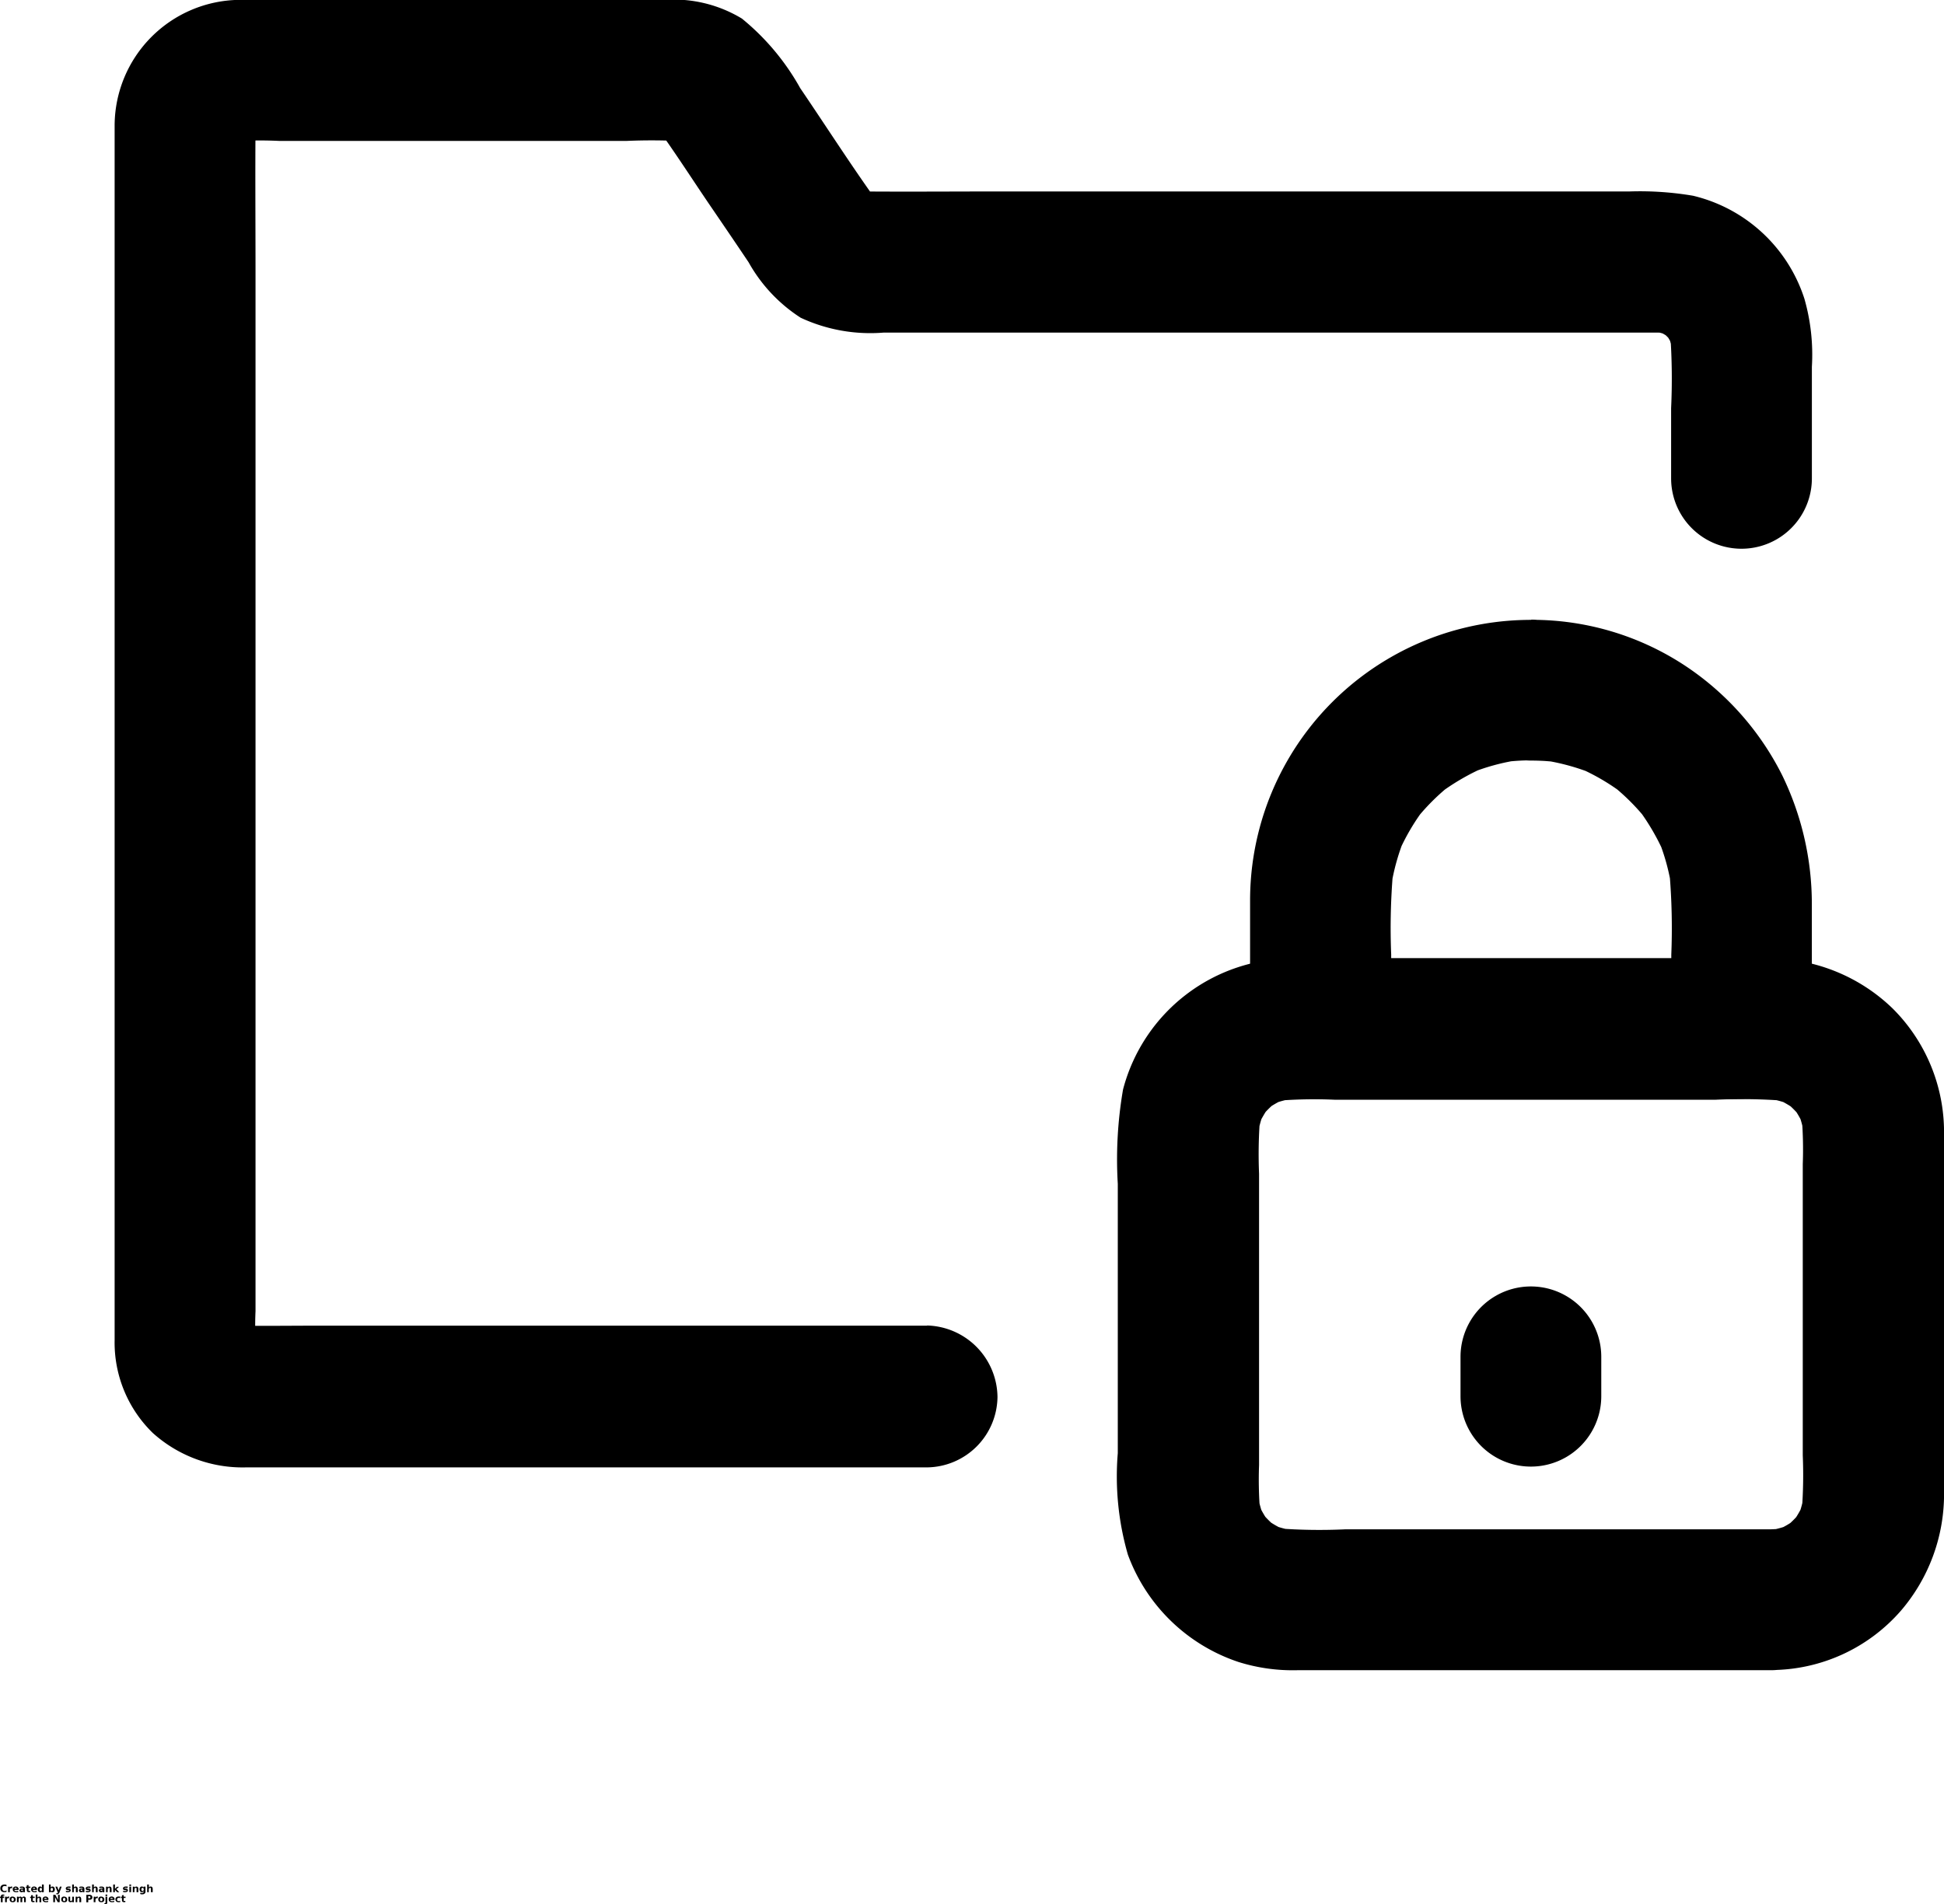 <svg xmlns="http://www.w3.org/2000/svg" width="45.23" height="44.316" viewBox="0 0 45.23 44.316">
  <g id="noun-data-security-3753724_1_" data-name="noun-data-security-3753724 (1)" transform="translate(-70.047 -53.464)">
    <path id="Path_63691" data-name="Path 63691" d="M120.181,84.313H106.067c-.627,0-1.258.009-1.885,0a1.471,1.471,0,0,1-.206-.014c.145.019.29.037.435.061a1.676,1.676,0,0,1-.3-.084c.131.056.262.112.393.164a1.806,1.806,0,0,1-.262-.15c.112.084.22.168.332.257a1.435,1.435,0,0,1-.253-.253c.084.112.168.22.257.332a1.457,1.457,0,0,1-.15-.262c.056.131.112.262.164.393a1.677,1.677,0,0,1-.084-.3c.019.145.037.29.061.435a7.5,7.5,0,0,1-.014-.917V59.8c0-1.137-.009-2.269,0-3.406a1.944,1.944,0,0,1,.014-.229c-.019.145-.037.29-.061.435a1.676,1.676,0,0,1,.084-.3c-.056.131-.112.262-.164.393a1.807,1.807,0,0,1,.15-.262c-.084.112-.168.22-.257.332a1.435,1.435,0,0,1,.253-.253c-.112.084-.22.168-.332.257a1.457,1.457,0,0,1,.262-.15c-.131.056-.262.112-.393.164a1.676,1.676,0,0,1,.3-.084c-.145.019-.29.037-.435.061a9.359,9.359,0,0,1,1.146-.014h8.051a13.579,13.579,0,0,1,1.38.009c-.145-.019-.29-.037-.435-.061a1.36,1.36,0,0,1,.262.07c-.131-.056-.262-.112-.393-.164a1.428,1.428,0,0,1,.234.131c-.112-.084-.22-.168-.332-.257a1.064,1.064,0,0,1,.192.192c-.084-.112-.168-.22-.257-.332.477.65.912,1.338,1.366,2,.281.412.561.823.837,1.235a3.644,3.644,0,0,0,1.212,1.291,3.834,3.834,0,0,0,1.927.346H133.8c1.118,0,2.231,0,3.349,0a2.014,2.014,0,0,1,.29.019c-.145-.019-.29-.037-.435-.061a1.972,1.972,0,0,1,.487.131c-.131-.056-.262-.112-.393-.164a2.009,2.009,0,0,1,.426.243c-.112-.084-.22-.168-.332-.257a2.179,2.179,0,0,1,.388.388c-.084-.112-.168-.22-.257-.332a2.271,2.271,0,0,1,.243.426c-.056-.131-.112-.262-.164-.393a2.491,2.491,0,0,1,.131.487c-.019-.145-.037-.29-.061-.435a14.854,14.854,0,0,1,.019,1.707v1.633a1.637,1.637,0,1,0,3.275,0V62a4.738,4.738,0,0,0-.173-1.581,3.6,3.6,0,0,0-2.592-2.4,7.389,7.389,0,0,0-1.469-.1H121.954c-1.118,0-2.241.009-3.359,0-.061,0-.117,0-.178-.009.145.019.29.037.435.061a1.36,1.36,0,0,1-.262-.07c.131.056.262.112.393.164a1.429,1.429,0,0,1-.234-.131c.112.084.22.168.332.257a1.064,1.064,0,0,1-.192-.192c.084.112.168.22.257.332-.669-.917-1.282-1.881-1.918-2.816a5.591,5.591,0,0,0-1.357-1.619,3.067,3.067,0,0,0-1.8-.435h-7.681c-.739,0-1.483-.014-2.222,0a2.935,2.935,0,0,0-2.891,2.9V84.645a2.933,2.933,0,0,0,.889,2.166,3.121,3.121,0,0,0,2.171.8h15.844a1.658,1.658,0,0,0,1.637-1.637,1.683,1.683,0,0,0-1.642-1.665Z" transform="translate(-28.563)"/>
    <path id="Path_63692" data-name="Path 63692" d="M389.246,327.442h-9.894a12.893,12.893,0,0,1-1.591-.023c.145.019.29.037.435.061a2.718,2.718,0,0,1-.608-.164c.131.056.262.112.393.164a2.7,2.7,0,0,1-.529-.309c.112.084.22.168.332.257a2.678,2.678,0,0,1-.43-.43c.084.112.168.22.257.332a2.4,2.4,0,0,1-.309-.529c.056.131.112.262.164.393a2.489,2.489,0,0,1-.164-.608c.019.145.037.29.061.435a9.177,9.177,0,0,1-.023-1.076v-6.778a10.892,10.892,0,0,1,.023-1.3c-.019.145-.037.29-.061.435a2.717,2.717,0,0,1,.164-.608c-.056.131-.112.262-.164.393a2.7,2.7,0,0,1,.309-.529c-.084.112-.168.22-.257.332a2.674,2.674,0,0,1,.43-.43c-.112.084-.22.168-.332.257a2.4,2.4,0,0,1,.529-.309c-.131.056-.262.112-.393.164a2.49,2.49,0,0,1,.608-.164c-.145.019-.29.037-.435.061a10.872,10.872,0,0,1,1.352-.023h8.837a13.338,13.338,0,0,1,1.619.023c-.145-.019-.29-.037-.435-.061a2.717,2.717,0,0,1,.608.164c-.131-.056-.262-.112-.393-.164a2.7,2.7,0,0,1,.529.309c-.112-.084-.22-.168-.332-.257a2.676,2.676,0,0,1,.43.43c-.084-.112-.168-.22-.257-.332a2.4,2.4,0,0,1,.309.529c-.056-.131-.112-.262-.164-.393a2.489,2.489,0,0,1,.164.608c-.019-.145-.037-.29-.061-.435a9.177,9.177,0,0,1,.023,1.076v6.778a10.892,10.892,0,0,1-.023,1.3c.019-.145.037-.29.061-.435a2.717,2.717,0,0,1-.164.608c.056-.131.112-.262.164-.393a2.7,2.7,0,0,1-.309.529c.084-.112.168-.22.257-.332a2.675,2.675,0,0,1-.43.43c.112-.084.22-.168.332-.257a2.4,2.4,0,0,1-.529.309c.131-.056.262-.112.393-.164a2.489,2.489,0,0,1-.608.164c.145-.019.29-.037.435-.061-.108.014-.215.019-.323.023a1.637,1.637,0,1,0,0,3.275,4.018,4.018,0,0,0,3.031-1.385,4.165,4.165,0,0,0,1-2.671c0-.618,0-1.235,0-1.852v-6.619a4.058,4.058,0,0,0-1.2-2.872,4.134,4.134,0,0,0-2.835-1.16H383.1c-1.647,0-3.293,0-4.935,0a4.081,4.081,0,0,0-3.99,3.05,9.56,9.56,0,0,0-.122,2.194v6.269a6.558,6.558,0,0,0,.234,2.358,4.132,4.132,0,0,0,2.573,2.5,4.215,4.215,0,0,0,1.366.192h11.017a1.637,1.637,0,0,0,0-3.275Z" transform="translate(-277.999 -238.39)"/>
    <path id="Path_63693" data-name="Path 63693" d="M416.565,222.09a6.529,6.529,0,0,0-6.535,6.535c0,.463,0,.931,0,1.394V231.6a1.661,1.661,0,0,0,1.637,1.637h9.791A1.661,1.661,0,0,0,423.1,231.6v-2.924a6.837,6.837,0,0,0-.692-2.975,6.61,6.61,0,0,0-2.208-2.512,6.453,6.453,0,0,0-3.63-1.1,1.637,1.637,0,1,0,0,3.275,5.059,5.059,0,0,1,.65.042c-.145-.019-.29-.037-.435-.061a5.177,5.177,0,0,1,1.272.346c-.131-.056-.262-.112-.393-.164a5.051,5.051,0,0,1,1.062.622c-.112-.084-.22-.168-.332-.257a5.051,5.051,0,0,1,.908.908c-.084-.112-.168-.22-.257-.332a5.353,5.353,0,0,1,.622,1.062c-.056-.131-.112-.262-.164-.393a4.979,4.979,0,0,1,.346,1.272c-.019-.145-.037-.29-.061-.435a15.274,15.274,0,0,1,.042,1.909V231.6l1.637-1.637h-9.791l1.637,1.637v-1.722a15.294,15.294,0,0,1,.042-1.909c-.019.145-.037.29-.061.435a5.177,5.177,0,0,1,.346-1.272c-.056.131-.112.262-.164.393a5.051,5.051,0,0,1,.622-1.062c-.084.112-.168.22-.257.332a5.05,5.05,0,0,1,.908-.908c-.112.084-.22.168-.332.257a5.354,5.354,0,0,1,1.062-.622c-.131.056-.262.112-.393.164a4.979,4.979,0,0,1,1.272-.346c-.145.019-.29.037-.435.061a5.005,5.005,0,0,1,.65-.042,1.637,1.637,0,1,0,0-3.275Z" transform="translate(-310.898 -154.201)"/>
    <path id="Path_63694" data-name="Path 63694" d="M467.3,405.059v.917a1.637,1.637,0,1,0,3.275,0v-.917a1.637,1.637,0,1,0-3.275,0Z" transform="translate(-363.272 -320.021)"/>
    <g id="Group_103672" data-name="Group 103672" transform="translate(70.055 97.322)">
      <path id="Path_63695" data-name="Path 63695" d="M.285-1.867a.081.081,0,0,1-.025.009l-.027,0a.1.1,0,0,1-.068-.023.088.088,0,0,1-.024-.065.087.087,0,0,1,.024-.064.094.094,0,0,1,.068-.024.085.085,0,0,1,.027,0,.1.1,0,0,1,.025.009v.035A.1.1,0,0,0,.261-2,.081.081,0,0,0,.235-2,.044.044,0,0,0,.2-1.983a.058.058,0,0,0-.013.04A.064.064,0,0,0,.2-1.9a.045.045,0,0,0,.036.015.081.081,0,0,0,.025,0A.1.1,0,0,0,.285-1.9Z" transform="translate(-0.141 2.031)"/>
    </g>
    <g id="Group_103673" data-name="Group 103673" transform="translate(70.235 97.365)">
      <path id="Path_63696" data-name="Path 63696" d="M.329-1.494l-.011,0H.308a.032.032,0,0,0-.025.011.043.043,0,0,0-.008.028V-1.4H.234v-.128h.04v.021a.054.054,0,0,1,.017-.017.047.047,0,0,1,.025-.007H.329Z" transform="translate(-0.234 1.531)"/>
    </g>
    <g id="Group_103674" data-name="Group 103674" transform="translate(70.341 97.365)">
      <path id="Path_63697" data-name="Path 63697" d="M.261-1.464v.012H.166a.033.033,0,0,0,.009.021A.041.041,0,0,0,.2-1.424a.094.094,0,0,0,.027,0l.028-.011v.031L.227-1.4.2-1.4a.075.075,0,0,1-.053-.017.063.063,0,0,1-.019-.049.062.062,0,0,1,.019-.048A.071.071,0,0,1,.2-1.531a.062.062,0,0,1,.047.019.063.063,0,0,1,.019.048ZM.22-1.478A.026.026,0,0,0,.213-1.5.023.023,0,0,0,.195-1.5.029.029,0,0,0,.176-1.5a.029.029,0,0,0-.009.02Z" transform="translate(-0.125 1.531)"/>
    </g>
    <g id="Group_103675" data-name="Group 103675" transform="translate(70.499 97.365)">
      <path id="Path_63698" data-name="Path 63698" d="M.192-1.458a.039.039,0,0,0-.02,0,.014.014,0,0,0-.007.013.014.014,0,0,0,.005.012.023.023,0,0,0,.015,0A.023.023,0,0,0,.2-1.432a.029.029,0,0,0,.008-.021v0Zm.061-.016V-1.4H.212v-.019A.048.048,0,0,1,.193-1.4a.062.062,0,0,1-.024,0,.045.045,0,0,1-.032-.011.041.041,0,0,1-.012-.031A.035.035,0,0,1,.14-1.471a.088.088,0,0,1,.048-.011H.212v0A.014.014,0,0,0,.2-1.5.039.039,0,0,0,.181-1.5l-.025,0-.02.008v-.031L.162-1.53H.188a.075.075,0,0,1,.049.013.055.055,0,0,1,.016.044Z" transform="translate(-0.125 1.531)"/>
    </g>
    <g id="Group_103676" data-name="Group 103676" transform="translate(70.649 97.331)">
      <path id="Path_63699" data-name="Path 63699" d="M.093-1.922v.036H.136v.029H.093V-1.8a.02.02,0,0,0,0,.012.026.026,0,0,0,.015,0H.131v.029H.1a.051.051,0,0,1-.035-.009A.051.051,0,0,1,.053-1.8v-.055H.031v-.029H.053v-.036Z" transform="translate(-0.031 1.922)"/>
    </g>
    <g id="Group_103677" data-name="Group 103677" transform="translate(70.769 97.365)">
      <path id="Path_63700" data-name="Path 63700" d="M.261-1.464v.012H.166a.033.033,0,0,0,.009.021A.041.041,0,0,0,.2-1.424a.094.094,0,0,0,.027,0l.028-.011v.031L.227-1.4.2-1.4a.075.075,0,0,1-.053-.017.063.063,0,0,1-.019-.049.062.062,0,0,1,.019-.048A.071.071,0,0,1,.2-1.531a.062.062,0,0,1,.047.019.063.063,0,0,1,.019.048ZM.22-1.478A.026.026,0,0,0,.213-1.5.023.023,0,0,0,.195-1.5.029.029,0,0,0,.176-1.5a.029.029,0,0,0-.009.02Z" transform="translate(-0.125 1.531)"/>
    </g>
    <g id="Group_103678" data-name="Group 103678" transform="translate(70.927 97.318)">
      <path id="Path_63701" data-name="Path 63701" d="M.221-2.01v-.068H.263V-1.9H.221v-.019A.059.059,0,0,1,.2-1.9a.059.059,0,0,1-.023,0A.048.048,0,0,1,.14-1.916a.074.074,0,0,1-.015-.048A.075.075,0,0,1,.14-2.013a.049.049,0,0,1,.039-.019A.049.049,0,0,1,.2-2.026a.073.073,0,0,1,.02.016Zm-.027.083a.022.022,0,0,0,.019-.009.041.041,0,0,0,.008-.028.041.041,0,0,0-.008-.027A.021.021,0,0,0,.195-2a.022.022,0,0,0-.02.011.045.045,0,0,0-.007.027.046.046,0,0,0,.007.028A.023.023,0,0,0,.195-1.927Z" transform="translate(-0.125 2.078)"/>
    </g>
    <g id="Group_103679" data-name="Group 103679" transform="translate(71.186 97.318)">
      <path id="Path_63702" data-name="Path 63702" d="M.3-1.927a.022.022,0,0,0,.019-.009.041.041,0,0,0,.008-.028.041.041,0,0,0-.008-.027A.021.021,0,0,0,.3-2a.026.026,0,0,0-.021.011.045.045,0,0,0-.007.027.046.046,0,0,0,.007.028A.026.026,0,0,0,.3-1.927ZM.274-2.01a.074.074,0,0,1,.019-.016.055.055,0,0,1,.024-.005.047.047,0,0,1,.039.019.077.077,0,0,1,.015.048.076.076,0,0,1-.015.048A.047.047,0,0,1,.317-1.9a.067.067,0,0,1-.024,0,.06.06,0,0,1-.019-.017V-1.9H.234v-.178h.04Z" transform="translate(-0.234 2.078)"/>
    </g>
    <g id="Group_103680" data-name="Group 103680" transform="translate(71.336 97.367)">
      <path id="Path_63703" data-name="Path 63703" d="M.031-1.5H.073l.033.087L.136-1.5H.177l-.053.14A.06.06,0,0,1,.1-1.33a.043.043,0,0,1-.028.009H.053v-.027H.065a.021.021,0,0,0,.015,0,.021.021,0,0,0,.008-.012v0Z" transform="translate(-0.031 1.5)"/>
    </g>
    <g id="Group_103681" data-name="Group 103681" transform="translate(71.579 97.365)">
      <path id="Path_63704" data-name="Path 63704" d="M.248-1.525v.032A.1.1,0,0,0,.222-1.5L.2-1.5a.033.033,0,0,0-.017,0,.009.009,0,0,0-.005.008.009.009,0,0,0,0,.008.034.034,0,0,0,.016,0H.2a.088.088,0,0,1,.043.013.033.033,0,0,1,.011.028.035.035,0,0,1-.016.031A.083.083,0,0,1,.2-1.4L.17-1.4a.122.122,0,0,1-.027-.005v-.031a.08.08,0,0,0,.024.009.119.119,0,0,0,.027,0,.038.038,0,0,0,.017,0,.012.012,0,0,0,.007-.011.01.01,0,0,0,0-.008.05.05,0,0,0-.017,0H.19a.069.069,0,0,1-.039-.012.034.034,0,0,1-.011-.028.033.033,0,0,1,.013-.029A.073.073,0,0,1,.2-1.531l.024,0,.027,0Z" transform="translate(-0.141 1.531)"/>
    </g>
    <g id="Group_103682" data-name="Group 103682" transform="translate(71.726 97.318)">
      <path id="Path_63705" data-name="Path 63705" d="M.363-1.978V-1.9H.321v-.059a.145.145,0,0,0,0-.023.044.044,0,0,0,0-.011A.014.014,0,0,0,.312-2L.3-2a.026.026,0,0,0-.021.011.045.045,0,0,0-.007.027V-1.9H.234v-.178h.04v.068a.064.064,0,0,1,.02-.016.053.053,0,0,1,.023-.005.041.041,0,0,1,.033.013.059.059,0,0,1,.012.04Z" transform="translate(-0.234 2.078)"/>
    </g>
    <g id="Group_103683" data-name="Group 103683" transform="translate(71.883 97.365)">
      <path id="Path_63706" data-name="Path 63706" d="M.192-1.458a.039.039,0,0,0-.02,0,.014.014,0,0,0-.007.013.014.014,0,0,0,.005.012.023.023,0,0,0,.015,0A.023.023,0,0,0,.2-1.432a.029.029,0,0,0,.008-.021v0Zm.061-.016V-1.4H.212v-.019A.048.048,0,0,1,.193-1.4a.062.062,0,0,1-.024,0,.045.045,0,0,1-.032-.011.041.041,0,0,1-.012-.031A.035.035,0,0,1,.14-1.471a.088.088,0,0,1,.048-.011H.212v0A.014.014,0,0,0,.2-1.5.039.039,0,0,0,.181-1.5l-.025,0-.02.008v-.031L.162-1.53H.188a.075.075,0,0,1,.049.013.055.055,0,0,1,.016.044Z" transform="translate(-0.125 1.531)"/>
    </g>
    <g id="Group_103684" data-name="Group 103684" transform="translate(72.043 97.365)">
      <path id="Path_63707" data-name="Path 63707" d="M.248-1.525v.032A.1.1,0,0,0,.222-1.5L.2-1.5a.033.033,0,0,0-.017,0,.009.009,0,0,0-.005.008.009.009,0,0,0,0,.008.034.034,0,0,0,.016,0H.2a.088.088,0,0,1,.043.013.033.033,0,0,1,.011.028.035.035,0,0,1-.016.031A.083.083,0,0,1,.2-1.4L.17-1.4a.122.122,0,0,1-.027-.005v-.031a.08.08,0,0,0,.024.009.119.119,0,0,0,.027,0,.038.038,0,0,0,.017,0,.012.012,0,0,0,.007-.011.01.01,0,0,0,0-.008.05.05,0,0,0-.017,0H.19a.069.069,0,0,1-.039-.012.034.034,0,0,1-.011-.028.033.033,0,0,1,.013-.029A.073.073,0,0,1,.2-1.531l.024,0,.027,0Z" transform="translate(-0.141 1.531)"/>
    </g>
    <g id="Group_103685" data-name="Group 103685" transform="translate(72.19 97.318)">
      <path id="Path_63708" data-name="Path 63708" d="M.363-1.978V-1.9H.321v-.059a.145.145,0,0,0,0-.023.044.044,0,0,0,0-.011A.014.014,0,0,0,.312-2L.3-2a.026.026,0,0,0-.021.011.045.045,0,0,0-.007.027V-1.9H.234v-.178h.04v.068a.064.064,0,0,1,.02-.016.053.053,0,0,1,.023-.005.041.041,0,0,1,.033.013.059.059,0,0,1,.012.04Z" transform="translate(-0.234 2.078)"/>
    </g>
    <g id="Group_103686" data-name="Group 103686" transform="translate(72.347 97.365)">
      <path id="Path_63709" data-name="Path 63709" d="M.192-1.458a.039.039,0,0,0-.02,0,.014.014,0,0,0-.007.013.014.014,0,0,0,.005.012.023.023,0,0,0,.015,0A.023.023,0,0,0,.2-1.432a.029.029,0,0,0,.008-.021v0Zm.061-.016V-1.4H.212v-.019A.048.048,0,0,1,.193-1.4a.062.062,0,0,1-.024,0,.045.045,0,0,1-.032-.011.041.041,0,0,1-.012-.031A.035.035,0,0,1,.14-1.471a.088.088,0,0,1,.048-.011H.212v0A.014.014,0,0,0,.2-1.5.039.039,0,0,0,.181-1.5l-.025,0-.02.008v-.031L.162-1.53H.188a.075.075,0,0,1,.049.013.055.055,0,0,1,.016.044Z" transform="translate(-0.125 1.531)"/>
    </g>
    <g id="Group_103687" data-name="Group 103687" transform="translate(72.514 97.365)">
      <path id="Path_63710" data-name="Path 63710" d="M.363-1.478V-1.4H.321v-.06a.131.131,0,0,0,0-.021.044.044,0,0,0,0-.011A.014.014,0,0,0,.312-1.5L.3-1.5a.026.026,0,0,0-.021.011.045.045,0,0,0-.007.027V-1.4H.234v-.128h.04v.019a.064.064,0,0,1,.02-.016.053.053,0,0,1,.023-.005.041.041,0,0,1,.033.013.059.059,0,0,1,.012.04Z" transform="translate(-0.234 1.531)"/>
    </g>
    <g id="Group_103688" data-name="Group 103688" transform="translate(72.681 97.318)">
      <path id="Path_63711" data-name="Path 63711" d="M.234-2.078h.04v.1l.047-.047H.369L.307-1.97l.068.07H.325L.274-1.954V-1.9H.234Z" transform="translate(-0.234 2.078)"/>
    </g>
    <g id="Group_103689" data-name="Group 103689" transform="translate(72.91 97.365)">
      <path id="Path_63712" data-name="Path 63712" d="M.248-1.525v.032A.1.1,0,0,0,.222-1.5L.2-1.5a.033.033,0,0,0-.017,0,.009.009,0,0,0-.005.008.009.009,0,0,0,0,.008.034.034,0,0,0,.016,0H.2a.088.088,0,0,1,.043.013.033.033,0,0,1,.011.028.035.035,0,0,1-.016.031A.083.083,0,0,1,.2-1.4L.17-1.4a.122.122,0,0,1-.027-.005v-.031a.08.08,0,0,0,.024.009.119.119,0,0,0,.027,0,.038.038,0,0,0,.017,0,.012.012,0,0,0,.007-.011.01.01,0,0,0,0-.008.05.05,0,0,0-.017,0H.19a.069.069,0,0,1-.039-.012.034.034,0,0,1-.011-.028.033.033,0,0,1,.013-.029A.073.073,0,0,1,.2-1.531l.024,0,.027,0Z" transform="translate(-0.141 1.531)"/>
    </g>
    <g id="Group_103690" data-name="Group 103690" transform="translate(73.057 97.318)">
      <path id="Path_63713" data-name="Path 63713" d="M.234-2.029h.04V-1.9H.234Zm0-.049h.04v.033H.234Z" transform="translate(-0.234 2.078)"/>
    </g>
    <g id="Group_103691" data-name="Group 103691" transform="translate(73.137 97.365)">
      <path id="Path_63714" data-name="Path 63714" d="M.363-1.478V-1.4H.321v-.06a.131.131,0,0,0,0-.021.044.044,0,0,0,0-.011A.014.014,0,0,0,.312-1.5L.3-1.5a.026.026,0,0,0-.021.011.045.045,0,0,0-.007.027V-1.4H.234v-.128h.04v.019a.064.064,0,0,1,.02-.016.053.053,0,0,1,.023-.005.041.041,0,0,1,.033.013.059.059,0,0,1,.012.04Z" transform="translate(-0.234 1.531)"/>
    </g>
    <g id="Group_103692" data-name="Group 103692" transform="translate(73.294 97.365)">
      <path id="Path_63715" data-name="Path 63715" d="M.221-1.422a.062.062,0,0,1-.02.016A.045.045,0,0,1,.178-1.4.048.048,0,0,1,.14-1.419a.072.072,0,0,1-.015-.047A.073.073,0,0,1,.14-1.513a.049.049,0,0,1,.039-.019A.049.049,0,0,1,.2-1.526a.073.073,0,0,1,.02.016v-.019H.263v.115a.057.057,0,0,1-.02.047.084.084,0,0,1-.056.017l-.024,0L.141-1.358V-1.39a.089.089,0,0,0,.02.009.059.059,0,0,0,.021,0,.041.041,0,0,0,.029-.009.039.039,0,0,0,.009-.028ZM.195-1.5a.023.023,0,0,0-.02.009.045.045,0,0,0-.007.027.043.043,0,0,0,.007.027.023.023,0,0,0,.02.009.022.022,0,0,0,.019-.009.039.039,0,0,0,.008-.027.041.041,0,0,0-.008-.027A.023.023,0,0,0,.195-1.5Z" transform="translate(-0.125 1.531)"/>
    </g>
    <g id="Group_103693" data-name="Group 103693" transform="translate(73.471 97.318)">
      <path id="Path_63716" data-name="Path 63716" d="M.363-1.978V-1.9H.321v-.059a.145.145,0,0,0,0-.023.044.044,0,0,0,0-.011A.014.014,0,0,0,.312-2L.3-2a.026.026,0,0,0-.021.011.045.045,0,0,0-.007.027V-1.9H.234v-.178h.04v.068a.064.064,0,0,1,.02-.016.053.053,0,0,1,.023-.005.041.041,0,0,1,.033.013.059.059,0,0,1,.012.04Z" transform="translate(-0.234 2.078)"/>
    </g>
    <g id="Group_103694" data-name="Group 103694" transform="translate(70.047 97.552)">
      <path id="Path_63717" data-name="Path 63717" d="M.147-2.078v.027H.124a.018.018,0,0,0-.013,0,.015.015,0,0,0,0,.011v.008H.143V-2H.108v.1H.068V-2H.047v-.029H.068v-.008a.039.039,0,0,1,.011-.031.053.053,0,0,1,.036-.011Z" transform="translate(-0.047 2.078)"/>
    </g>
    <g id="Group_103695" data-name="Group 103695" transform="translate(70.165 97.598)">
      <path id="Path_63718" data-name="Path 63718" d="M.329-1.494l-.011,0H.308a.032.032,0,0,0-.025.011.043.043,0,0,0-.008.028V-1.4H.234v-.128h.04v.021a.054.054,0,0,1,.017-.017.047.047,0,0,1,.025-.007H.329Z" transform="translate(-0.234 1.531)"/>
    </g>
    <g id="Group_103696" data-name="Group 103696" transform="translate(70.271 97.598)">
      <path id="Path_63719" data-name="Path 63719" d="M.195-1.5a.027.027,0,0,0-.021.009.047.047,0,0,0-.007.028.053.053,0,0,0,.007.029.026.026,0,0,0,.021.009.023.023,0,0,0,.02-.009.047.047,0,0,0,.008-.029.043.043,0,0,0-.008-.028A.024.024,0,0,0,.195-1.5Zm0-.029a.072.072,0,0,1,.052.019.063.063,0,0,1,.019.048.064.064,0,0,1-.019.049A.074.074,0,0,1,.195-1.4a.073.073,0,0,1-.052-.017.066.066,0,0,1-.017-.049.065.065,0,0,1,.017-.048A.071.071,0,0,1,.195-1.531Z" transform="translate(-0.125 1.531)"/>
    </g>
    <g id="Group_103697" data-name="Group 103697" transform="translate(70.441 97.598)">
      <path id="Path_63720" data-name="Path 63720" d="M.352-1.507a.049.049,0,0,1,.019-.017.045.045,0,0,1,.024-.007.044.044,0,0,1,.033.013.059.059,0,0,1,.012.04V-1.4H.4v-.075a.033.033,0,0,0,0-.019A.015.015,0,0,0,.381-1.5a.021.021,0,0,0-.017.009.047.047,0,0,0-.007.028V-1.4H.316v-.067a.055.055,0,0,0,0-.027A.012.012,0,0,0,.3-1.5a.021.021,0,0,0-.019.011.045.045,0,0,0-.007.027V-1.4H.234v-.128h.04v.019a.06.06,0,0,1,.017-.016.049.049,0,0,1,.021-.005.04.04,0,0,1,.023.007.047.047,0,0,1,.016.017Z" transform="translate(-0.234 1.531)"/>
    </g>
    <g id="Group_103698" data-name="Group 103698" transform="translate(70.749 97.565)">
      <path id="Path_63721" data-name="Path 63721" d="M.093-1.922v.036H.136v.029H.093V-1.8a.02.02,0,0,0,0,.012.026.026,0,0,0,.015,0H.131v.029H.1a.051.051,0,0,1-.035-.009A.051.051,0,0,1,.053-1.8v-.055H.031v-.029H.053v-.036Z" transform="translate(-0.031 1.922)"/>
    </g>
    <g id="Group_103699" data-name="Group 103699" transform="translate(70.878 97.552)">
      <path id="Path_63722" data-name="Path 63722" d="M.363-1.978V-1.9H.321v-.059a.145.145,0,0,0,0-.023.044.044,0,0,0,0-.011A.014.014,0,0,0,.312-2L.3-2a.026.026,0,0,0-.021.011.045.045,0,0,0-.007.027V-1.9H.234v-.178h.04v.068a.064.064,0,0,1,.02-.016.053.053,0,0,1,.023-.005.041.041,0,0,1,.033.013.059.059,0,0,1,.012.04Z" transform="translate(-0.234 2.078)"/>
    </g>
    <g id="Group_103700" data-name="Group 103700" transform="translate(71.035 97.598)">
      <path id="Path_63723" data-name="Path 63723" d="M.261-1.464v.012H.166a.033.033,0,0,0,.009.021A.041.041,0,0,0,.2-1.424a.094.094,0,0,0,.027,0l.028-.011v.031L.227-1.4.2-1.4a.075.075,0,0,1-.053-.017.063.063,0,0,1-.019-.049.062.062,0,0,1,.019-.048A.071.071,0,0,1,.2-1.531a.062.062,0,0,1,.047.019.063.063,0,0,1,.019.048ZM.22-1.478A.026.026,0,0,0,.213-1.5.023.023,0,0,0,.195-1.5.029.029,0,0,0,.176-1.5a.029.029,0,0,0-.009.02Z" transform="translate(-0.125 1.531)"/>
    </g>
    <g id="Group_103701" data-name="Group 103701" transform="translate(71.286 97.558)">
      <path id="Path_63724" data-name="Path 63724" d="M.25-2H.3l.061.118V-2H.4v.171H.354L.291-1.947v.118H.25Z" transform="translate(-0.25 2)"/>
    </g>
    <g id="Group_103702" data-name="Group 103702" transform="translate(71.471 97.598)">
      <path id="Path_63725" data-name="Path 63725" d="M.195-1.5a.027.027,0,0,0-.021.009.047.047,0,0,0-.007.028.053.053,0,0,0,.007.029.026.026,0,0,0,.021.009.023.023,0,0,0,.02-.009.047.047,0,0,0,.008-.029.043.043,0,0,0-.008-.028A.024.024,0,0,0,.195-1.5Zm0-.029a.072.072,0,0,1,.052.019.063.063,0,0,1,.019.048.064.064,0,0,1-.019.049A.074.074,0,0,1,.195-1.4a.073.073,0,0,1-.052-.017.066.066,0,0,1-.017-.049.065.065,0,0,1,.017-.048A.071.071,0,0,1,.195-1.531Z" transform="translate(-0.125 1.531)"/>
    </g>
    <g id="Group_103703" data-name="Group 103703" transform="translate(71.639 97.601)">
      <path id="Path_63726" data-name="Path 63726" d="M.219-1.421V-1.5h.04v.083a.014.014,0,0,0,0,.009A.021.021,0,0,0,.27-1.4H.279A.022.022,0,0,0,.3-1.409a.039.039,0,0,0,.008-.027V-1.5H.347v.128H.306V-1.39a.059.059,0,0,1-.02.017.054.054,0,0,1-.021,0,.044.044,0,0,1-.035-.013.059.059,0,0,1-.011-.039Z" transform="translate(-0.219 1.5)"/>
    </g>
    <g id="Group_103704" data-name="Group 103704" transform="translate(71.807 97.598)">
      <path id="Path_63727" data-name="Path 63727" d="M.363-1.478V-1.4H.321v-.06a.131.131,0,0,0,0-.021.044.044,0,0,0,0-.011A.014.014,0,0,0,.312-1.5L.3-1.5a.026.026,0,0,0-.021.011.045.045,0,0,0-.007.027V-1.4H.234v-.128h.04v.019a.064.064,0,0,1,.02-.016.053.053,0,0,1,.023-.005.041.041,0,0,1,.033.013.059.059,0,0,1,.012.04Z" transform="translate(-0.234 1.531)"/>
    </g>
    <g id="Group_103705" data-name="Group 103705" transform="translate(72.056 97.558)">
      <path id="Path_63728" data-name="Path 63728" d="M.25-2H.324a.075.075,0,0,1,.049.015.052.052,0,0,1,.017.041A.052.052,0,0,1,.373-1.9a.073.073,0,0,1-.049.015H.294v.059H.25Zm.044.032v.048H.318a.032.032,0,0,0,.02-.005.026.026,0,0,0,.007-.019.021.021,0,0,0-.007-.017.028.028,0,0,0-.02-.007Z" transform="translate(-0.25 2)"/>
    </g>
    <g id="Group_103706" data-name="Group 103706" transform="translate(72.227 97.598)">
      <path id="Path_63729" data-name="Path 63729" d="M.329-1.494l-.011,0H.308a.032.032,0,0,0-.025.011.043.043,0,0,0-.008.028V-1.4H.234v-.128h.04v.021a.054.054,0,0,1,.017-.017.047.047,0,0,1,.025-.007H.329Z" transform="translate(-0.234 1.531)"/>
    </g>
    <g id="Group_103707" data-name="Group 103707" transform="translate(72.333 97.598)">
      <path id="Path_63730" data-name="Path 63730" d="M.195-1.5a.027.027,0,0,0-.021.009.047.047,0,0,0-.007.028.053.053,0,0,0,.007.029.026.026,0,0,0,.021.009.023.023,0,0,0,.02-.009.047.047,0,0,0,.008-.029.043.043,0,0,0-.008-.028A.024.024,0,0,0,.195-1.5Zm0-.029a.072.072,0,0,1,.052.019.063.063,0,0,1,.019.048.064.064,0,0,1-.019.049A.074.074,0,0,1,.195-1.4a.073.073,0,0,1-.052-.017.066.066,0,0,1-.017-.049.065.065,0,0,1,.017-.048A.071.071,0,0,1,.195-1.531Z" transform="translate(-0.125 1.531)"/>
    </g>
    <g id="Group_103708" data-name="Group 103708" transform="translate(72.474 97.552)">
      <path id="Path_63731" data-name="Path 63731" d="M-.066-2.029h.04V-1.9a.059.059,0,0,1-.012.04.047.047,0,0,1-.036.013h-.02v-.027h.007a.02.02,0,0,0,.016-.005A.032.032,0,0,0-.066-1.9Zm0-.049h.04v.033h-.04Z" transform="translate(0.094 2.078)"/>
    </g>
    <g id="Group_103709" data-name="Group 103709" transform="translate(72.573 97.598)">
      <path id="Path_63732" data-name="Path 63732" d="M.261-1.464v.012H.166a.033.033,0,0,0,.009.021A.041.041,0,0,0,.2-1.424a.094.094,0,0,0,.027,0l.028-.011v.031L.227-1.4.2-1.4a.075.075,0,0,1-.053-.017.063.063,0,0,1-.019-.049.062.062,0,0,1,.019-.048A.071.071,0,0,1,.2-1.531a.062.062,0,0,1,.047.019.063.063,0,0,1,.019.048ZM.22-1.478A.026.026,0,0,0,.213-1.5.023.023,0,0,0,.195-1.5.029.029,0,0,0,.176-1.5a.029.029,0,0,0-.009.02Z" transform="translate(-0.125 1.531)"/>
    </g>
    <g id="Group_103710" data-name="Group 103710" transform="translate(72.732 97.598)">
      <path id="Path_63733" data-name="Path 63733" d="M.237-1.525v.033L.22-1.5.2-1.5a.037.037,0,0,0-.027.011.036.036,0,0,0-.009.027.042.042,0,0,0,.009.029A.038.038,0,0,0,.2-1.426a.054.054,0,0,0,.019,0l.016-.009V-1.4L.217-1.4H.2a.08.08,0,0,1-.055-.017.063.063,0,0,1-.019-.049.062.062,0,0,1,.019-.048A.077.077,0,0,1,.2-1.531l.019,0,.02,0Z" transform="translate(-0.125 1.531)"/>
    </g>
    <g id="Group_103711" data-name="Group 103711" transform="translate(72.863 97.565)">
      <path id="Path_63734" data-name="Path 63734" d="M.093-1.922v.036H.136v.029H.093V-1.8a.02.02,0,0,0,0,.012.026.026,0,0,0,.015,0H.131v.029H.1a.051.051,0,0,1-.035-.009A.051.051,0,0,1,.053-1.8v-.055H.031v-.029H.053v-.036Z" transform="translate(-0.031 1.922)"/>
    </g>
  </g>
</svg>
